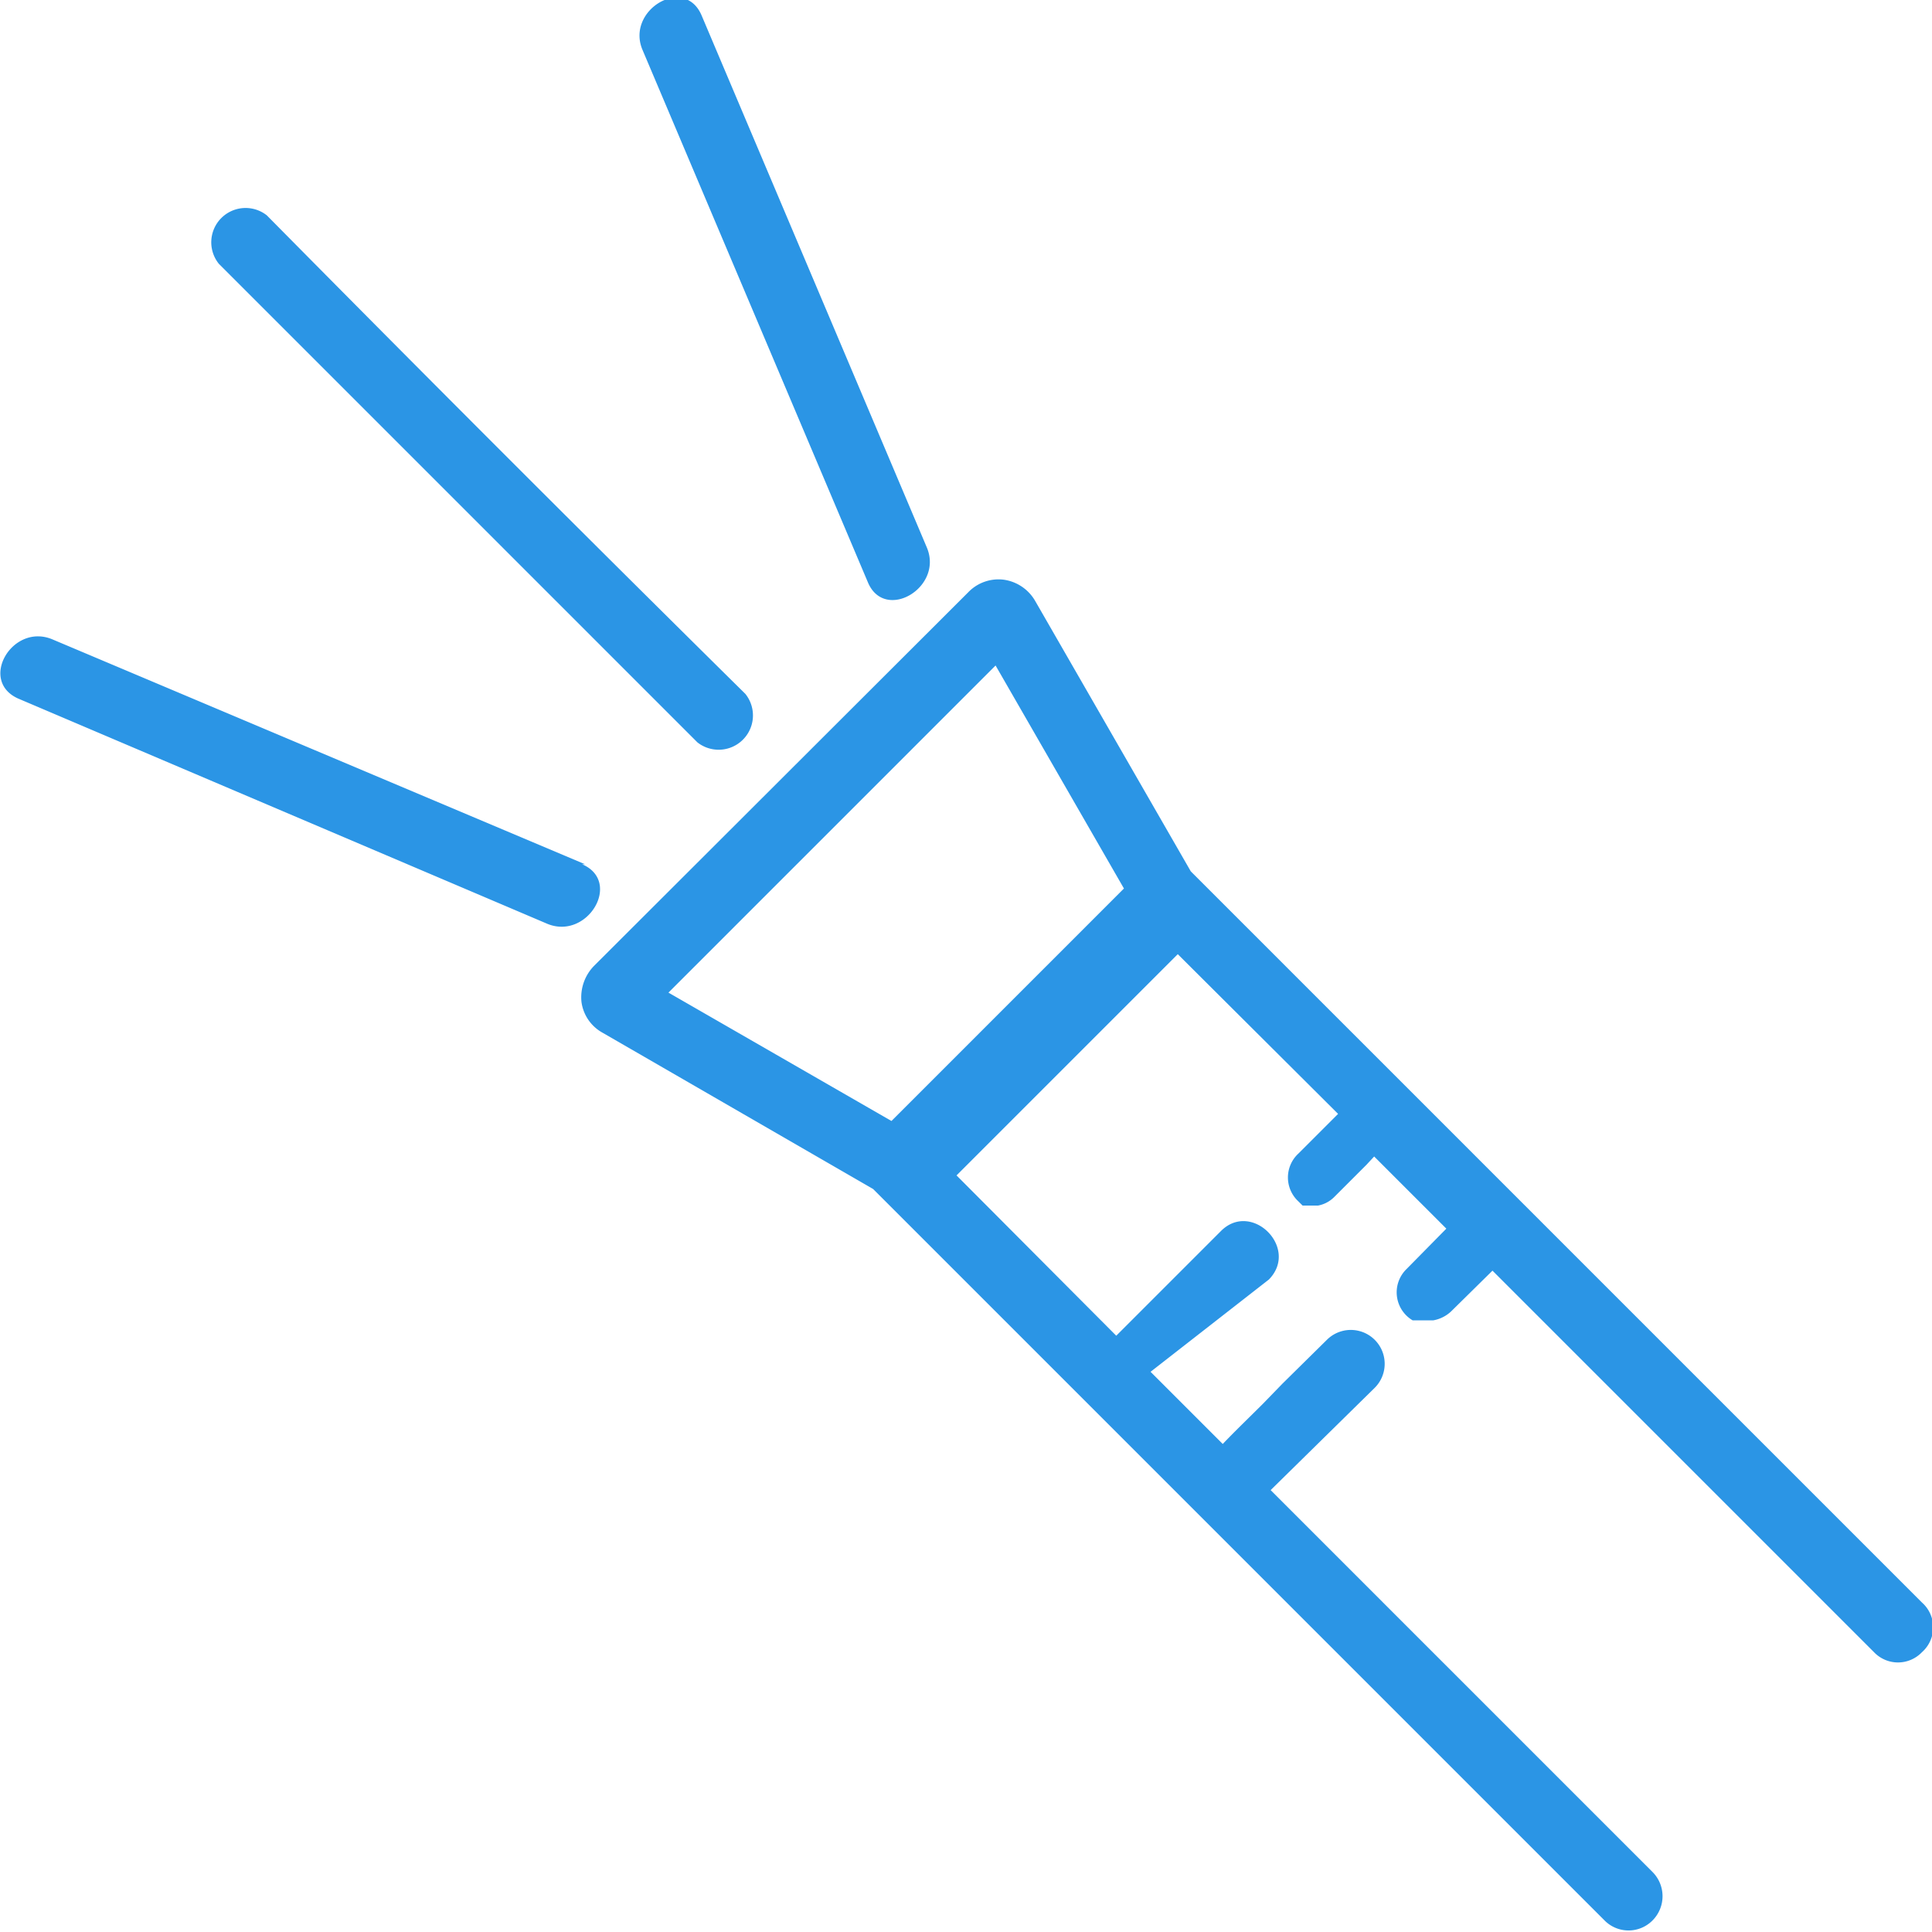 <svg id="Layer_3" data-name="Layer 3" xmlns="http://www.w3.org/2000/svg" width="32.66" height="32.66" viewBox="0 0 32.66 32.66"><defs><style>.cls-1{fill:#2b95e5;}</style></defs><path class="cls-1" d="M257.94,257.06Zm10.55,7.68a.56.56,0,0,1-.81,0l-6.45-6.45-.68.67a.59.59,0,0,1-.32.17h-.3l-.05,0h0a.55.55,0,0,1-.1-.87l.67-.68-1.22-1.22-.13.14-.54.54.34-.34-.34.34a.52.52,0,0,1-.28.15h-.09s0,0,0,0h-.17l0,0,0,0,0,0h0l-.07-.07h0a.55.55,0,0,1,0-.81l.67-.67-2.71-2.7-3.74,3.74,2.7,2.71,1.77-1.77c.52-.52,1.33.29.81.82L255.45,260l1.22,1.22c.22-.23.45-.45.68-.68l.33-.34.75-.74a.57.57,0,0,1,.81.81L257.48,262l6.46,6.46a.58.58,0,0,1,0,.81.57.57,0,0,1-.82,0l-12.36-12.36-4.57-2.64a.7.7,0,0,1-.36-.52.76.76,0,0,1,.21-.61l6.33-6.32a.71.71,0,0,1,.6-.21.73.73,0,0,1,.53.36l2.63,4.57,12.36,12.36A.56.56,0,0,1,268.49,264.74ZM255,251.83l-2.17-3.77-5.53,5.53,3.77,2.17Zm-4.33-5.18c.28.68,1.28.1,1-.58l-3.81-9c-.29-.68-1.28-.09-1,.58Zm-4.78,4.77-9-3.8c-.68-.29-1.26.7-.58,1l8.95,3.81C245.94,252.7,246.52,251.71,245.84,251.42Zm1.9-2.06a.58.58,0,0,0,.81-.82q-4.05-4-8.09-8.09a.58.58,0,0,0-.81.82Z" transform="translate(-236 -236.81)"/></svg>